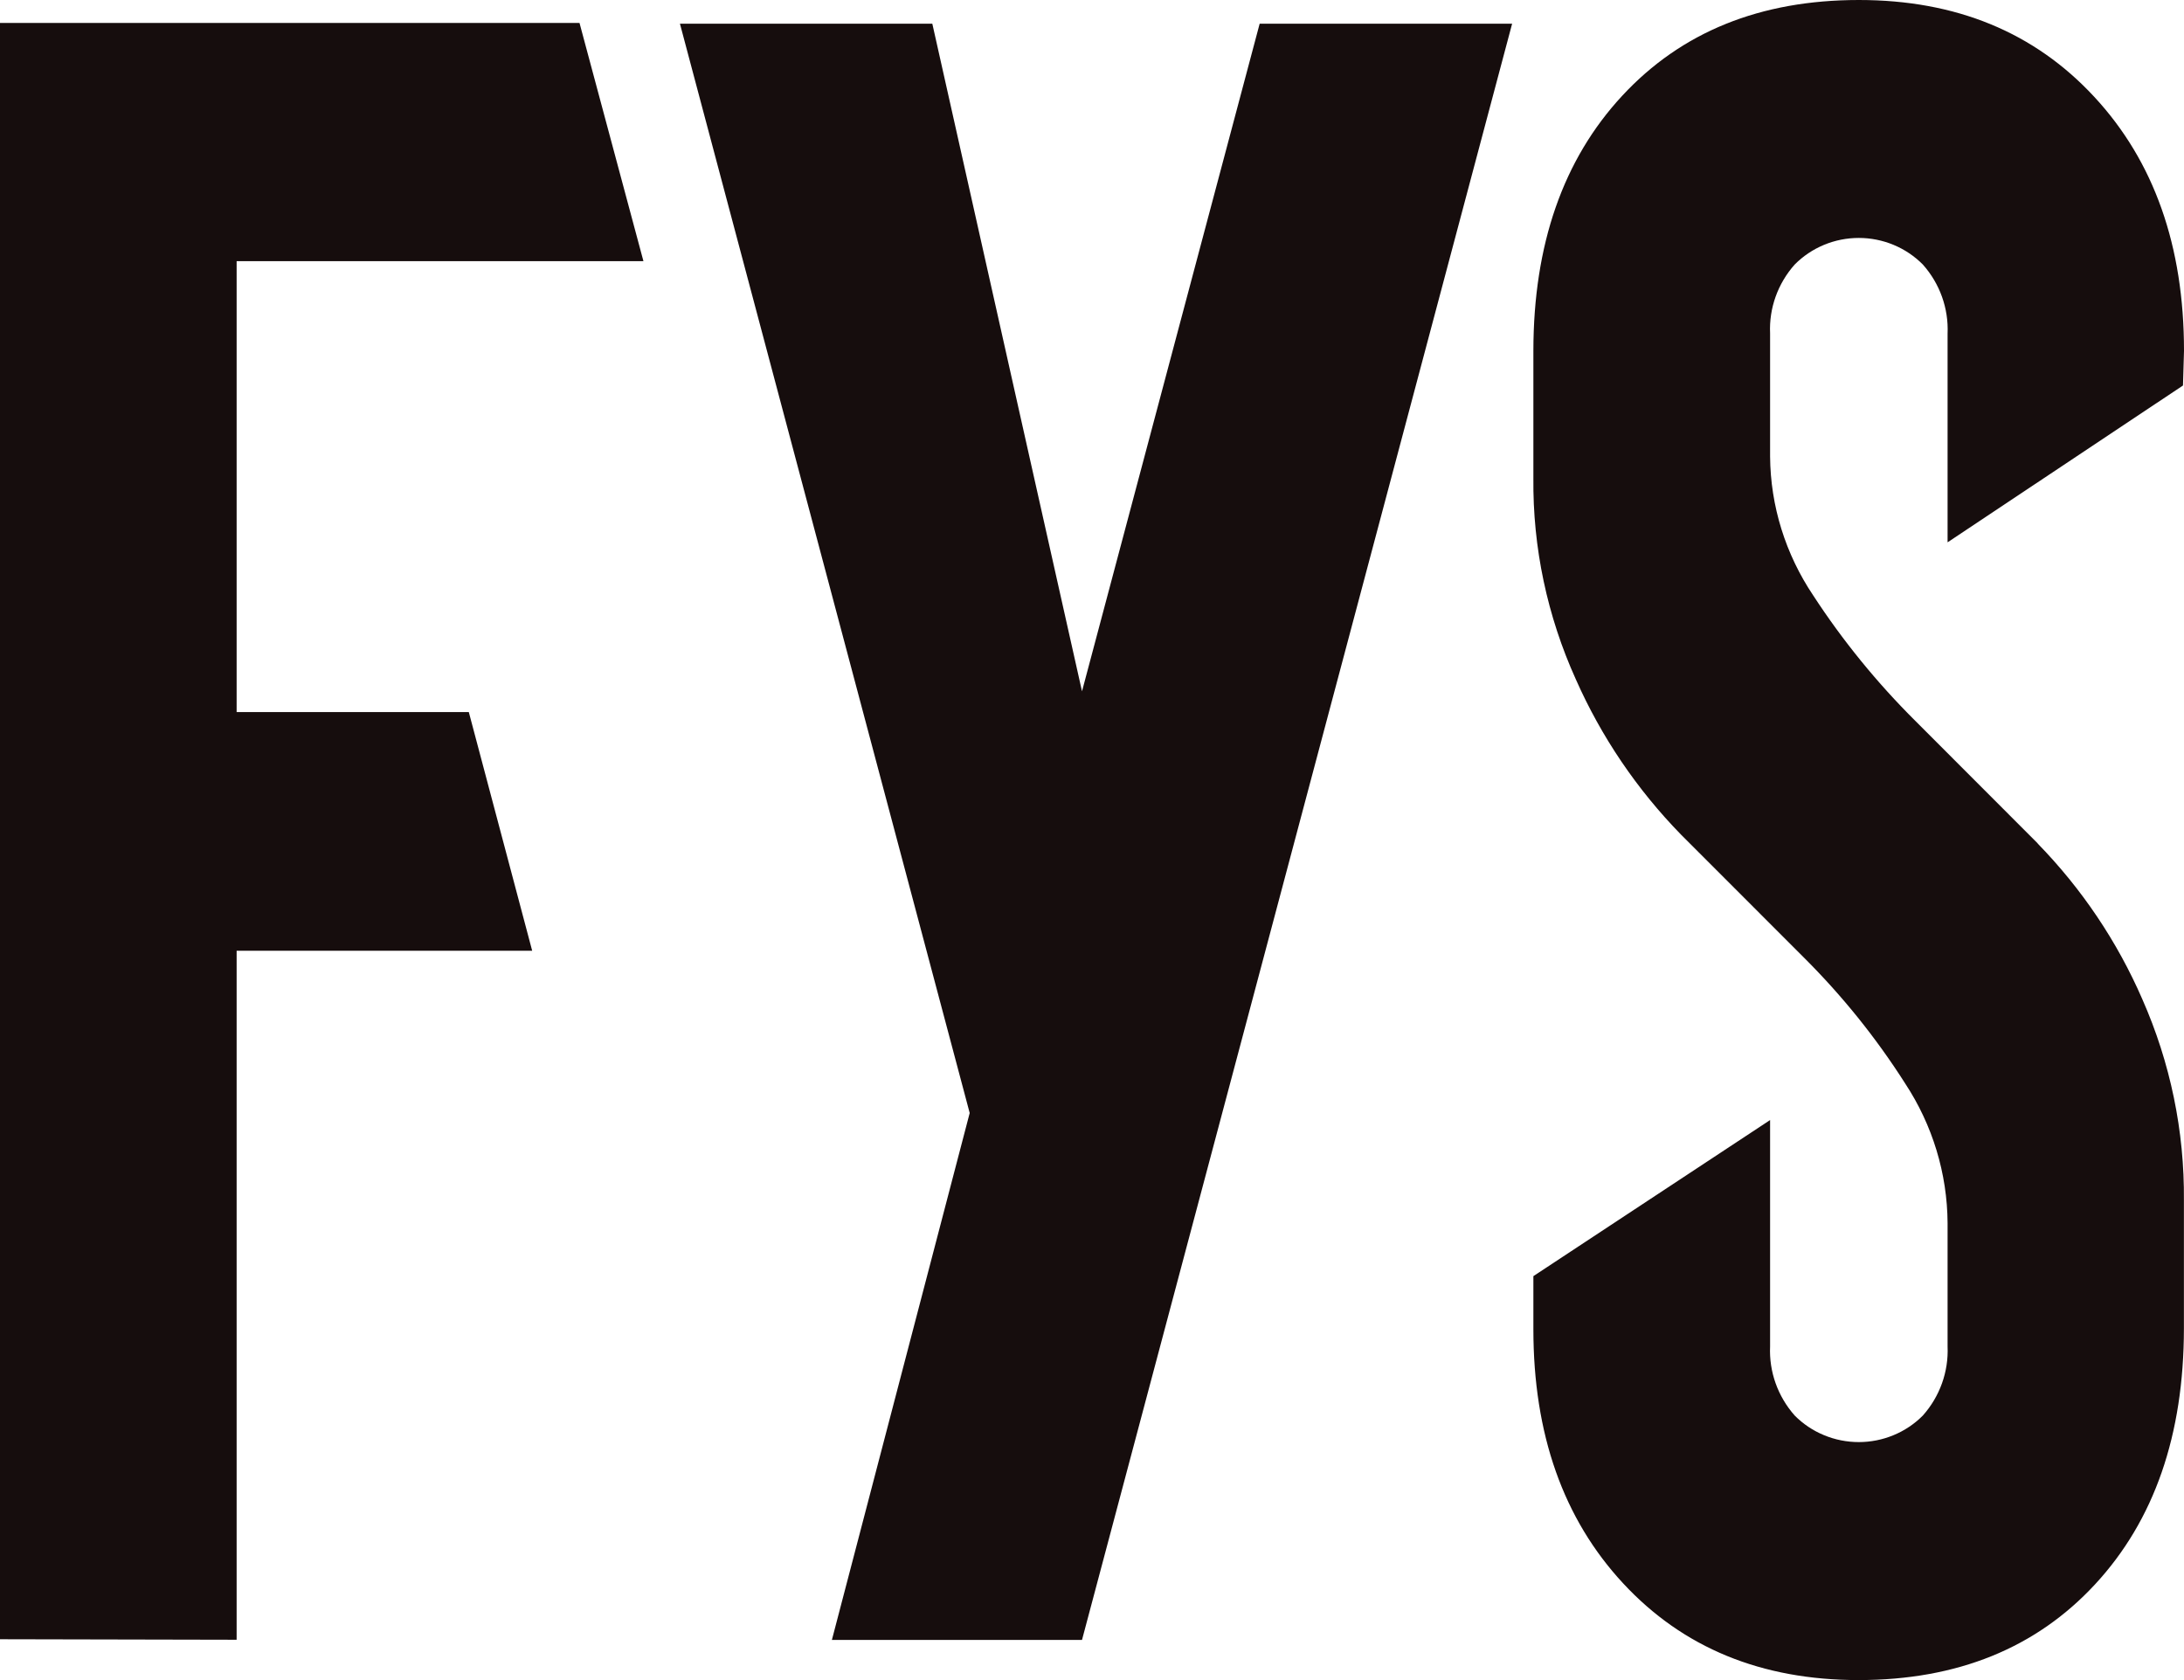 <svg width="52" height="40" viewBox="0 0 52 40" fill="none" xmlns="http://www.w3.org/2000/svg">
<path d="M0 39.028V0.547H13.798L15.32 6.218H5.634V16.953H11.162L12.671 22.636H5.634V39.04L0 39.028ZM48.52 20.083L45.608 17.168C44.69 16.256 43.873 15.253 43.171 14.175C42.511 13.192 42.154 12.045 42.145 10.87V7.938C42.118 7.338 42.328 6.751 42.731 6.298C42.929 6.098 43.166 5.939 43.428 5.83C43.69 5.721 43.972 5.665 44.257 5.665C44.541 5.665 44.823 5.721 45.085 5.83C45.347 5.939 45.584 6.098 45.782 6.298C46.187 6.753 46.397 7.342 46.371 7.944V12.912L51.976 9.178L52 8.354C52 5.858 51.288 3.841 49.863 2.305C48.439 0.768 46.571 0 44.258 0C41.911 0 40.033 0.76 38.624 2.28C37.216 3.799 36.511 5.824 36.509 8.354V11.388C36.493 13.035 36.838 14.667 37.52 16.174C38.126 17.543 38.974 18.796 40.028 19.875L42.938 22.786C43.856 23.699 44.668 24.707 45.36 25.794C46.013 26.786 46.364 27.94 46.371 29.12V32.056C46.397 32.658 46.187 33.247 45.782 33.702C45.584 33.902 45.347 34.061 45.085 34.169C44.823 34.278 44.541 34.334 44.257 34.334C43.972 34.334 43.69 34.278 43.428 34.169C43.166 34.061 42.929 33.902 42.731 33.702C42.328 33.247 42.118 32.658 42.145 32.056V30.646V26.667L36.509 30.383V31.645C36.509 34.145 37.221 36.162 38.646 37.697C40.07 39.232 41.939 40 44.251 40C46.6 40 48.478 39.239 49.885 37.718C51.292 36.197 51.996 34.167 51.998 31.629V28.581C52.013 26.932 51.675 25.299 51.006 23.786C50.41 22.415 49.566 21.16 48.514 20.081L48.52 20.083ZM25.762 39.044L36.003 0.564H29.992L25.762 16.459L22.198 0.564H16.189L23.088 26.499L19.807 39.044H25.762Z" fill="#160D0D"/>
</svg>
